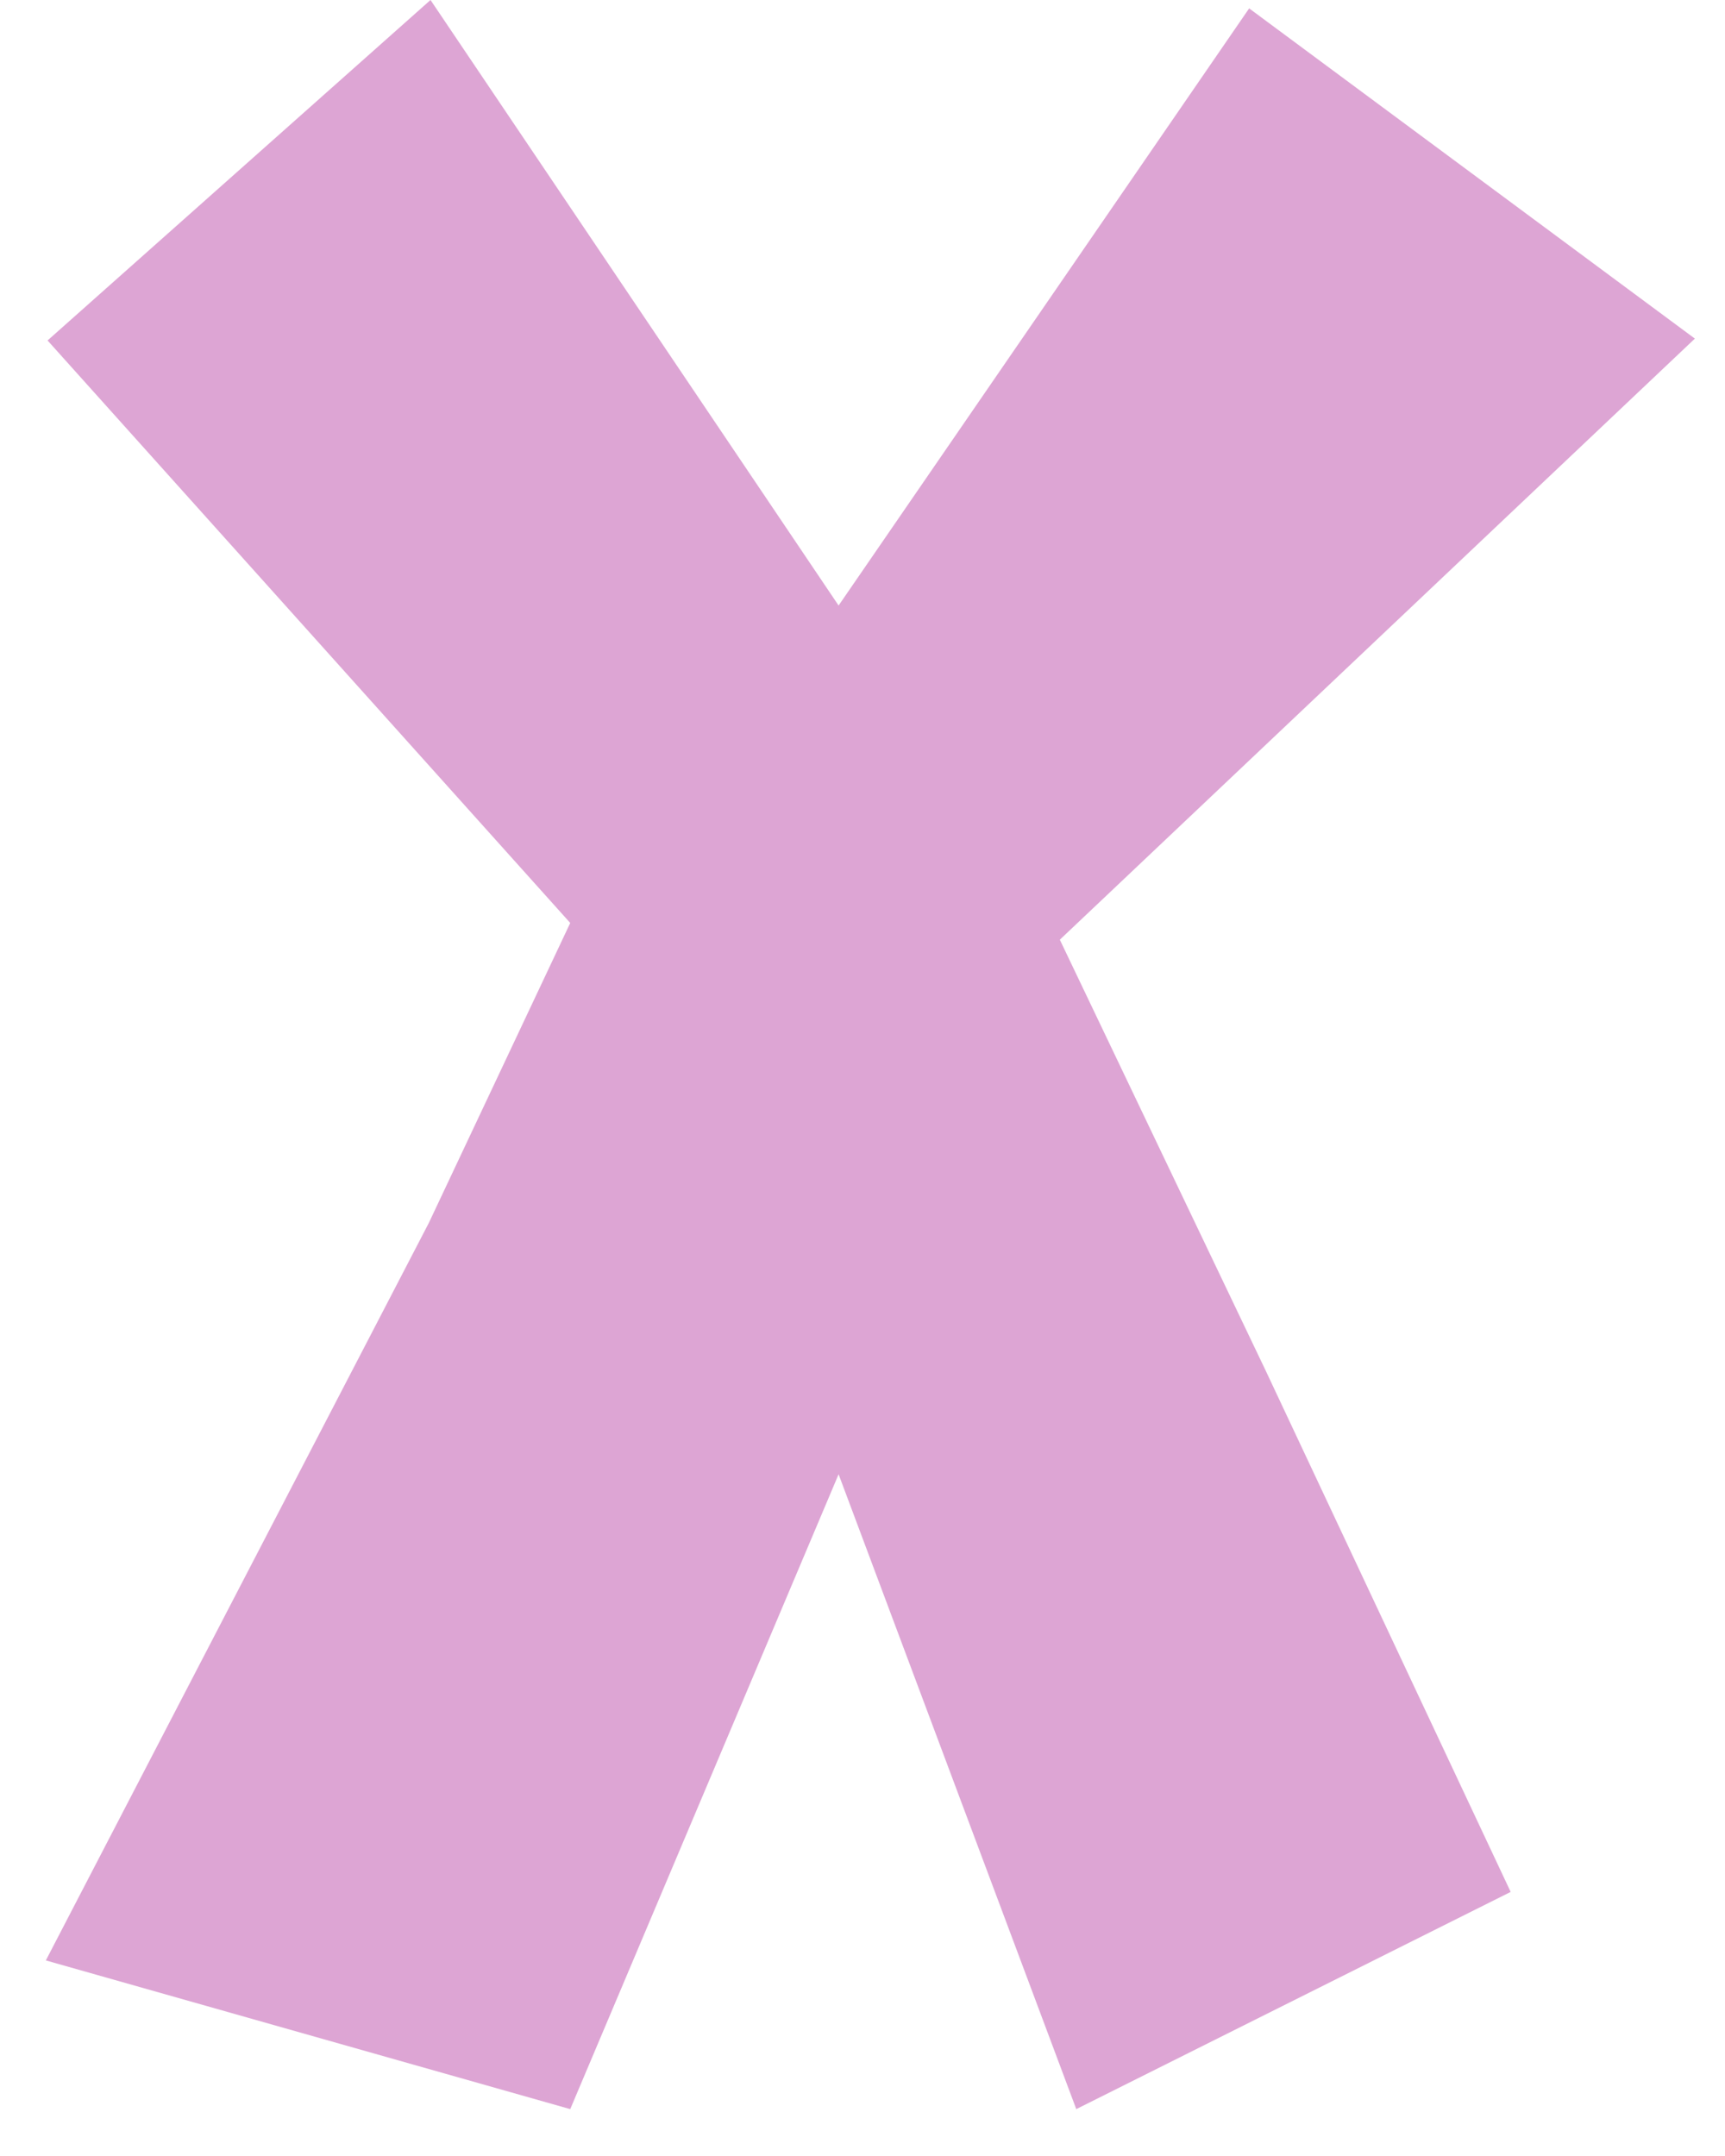 <svg width="28" height="35" viewBox="0 0 28 35" fill="none" xmlns="http://www.w3.org/2000/svg">
<g clip-path="url(#clip0_162_1660)">
<path d="M6.988 0L13.612 9.83L20.276 0.136L27.511 5.497L17.203 15.255L20.548 22.258L24.521 30.713L17.47 34.239L13.612 23.933L9.256 34.239L0.744 31.825L6.96 19.854L9.256 14.983L0.772 5.527L6.988 0Z" fill="#DDA5D4"/>
</g>
<defs>
<clipPath id="clip0_162_1660">
<rect width="26.767" height="34.239" fill="white" transform="translate(0.744)"/>
</clipPath>
</defs>
</svg>
